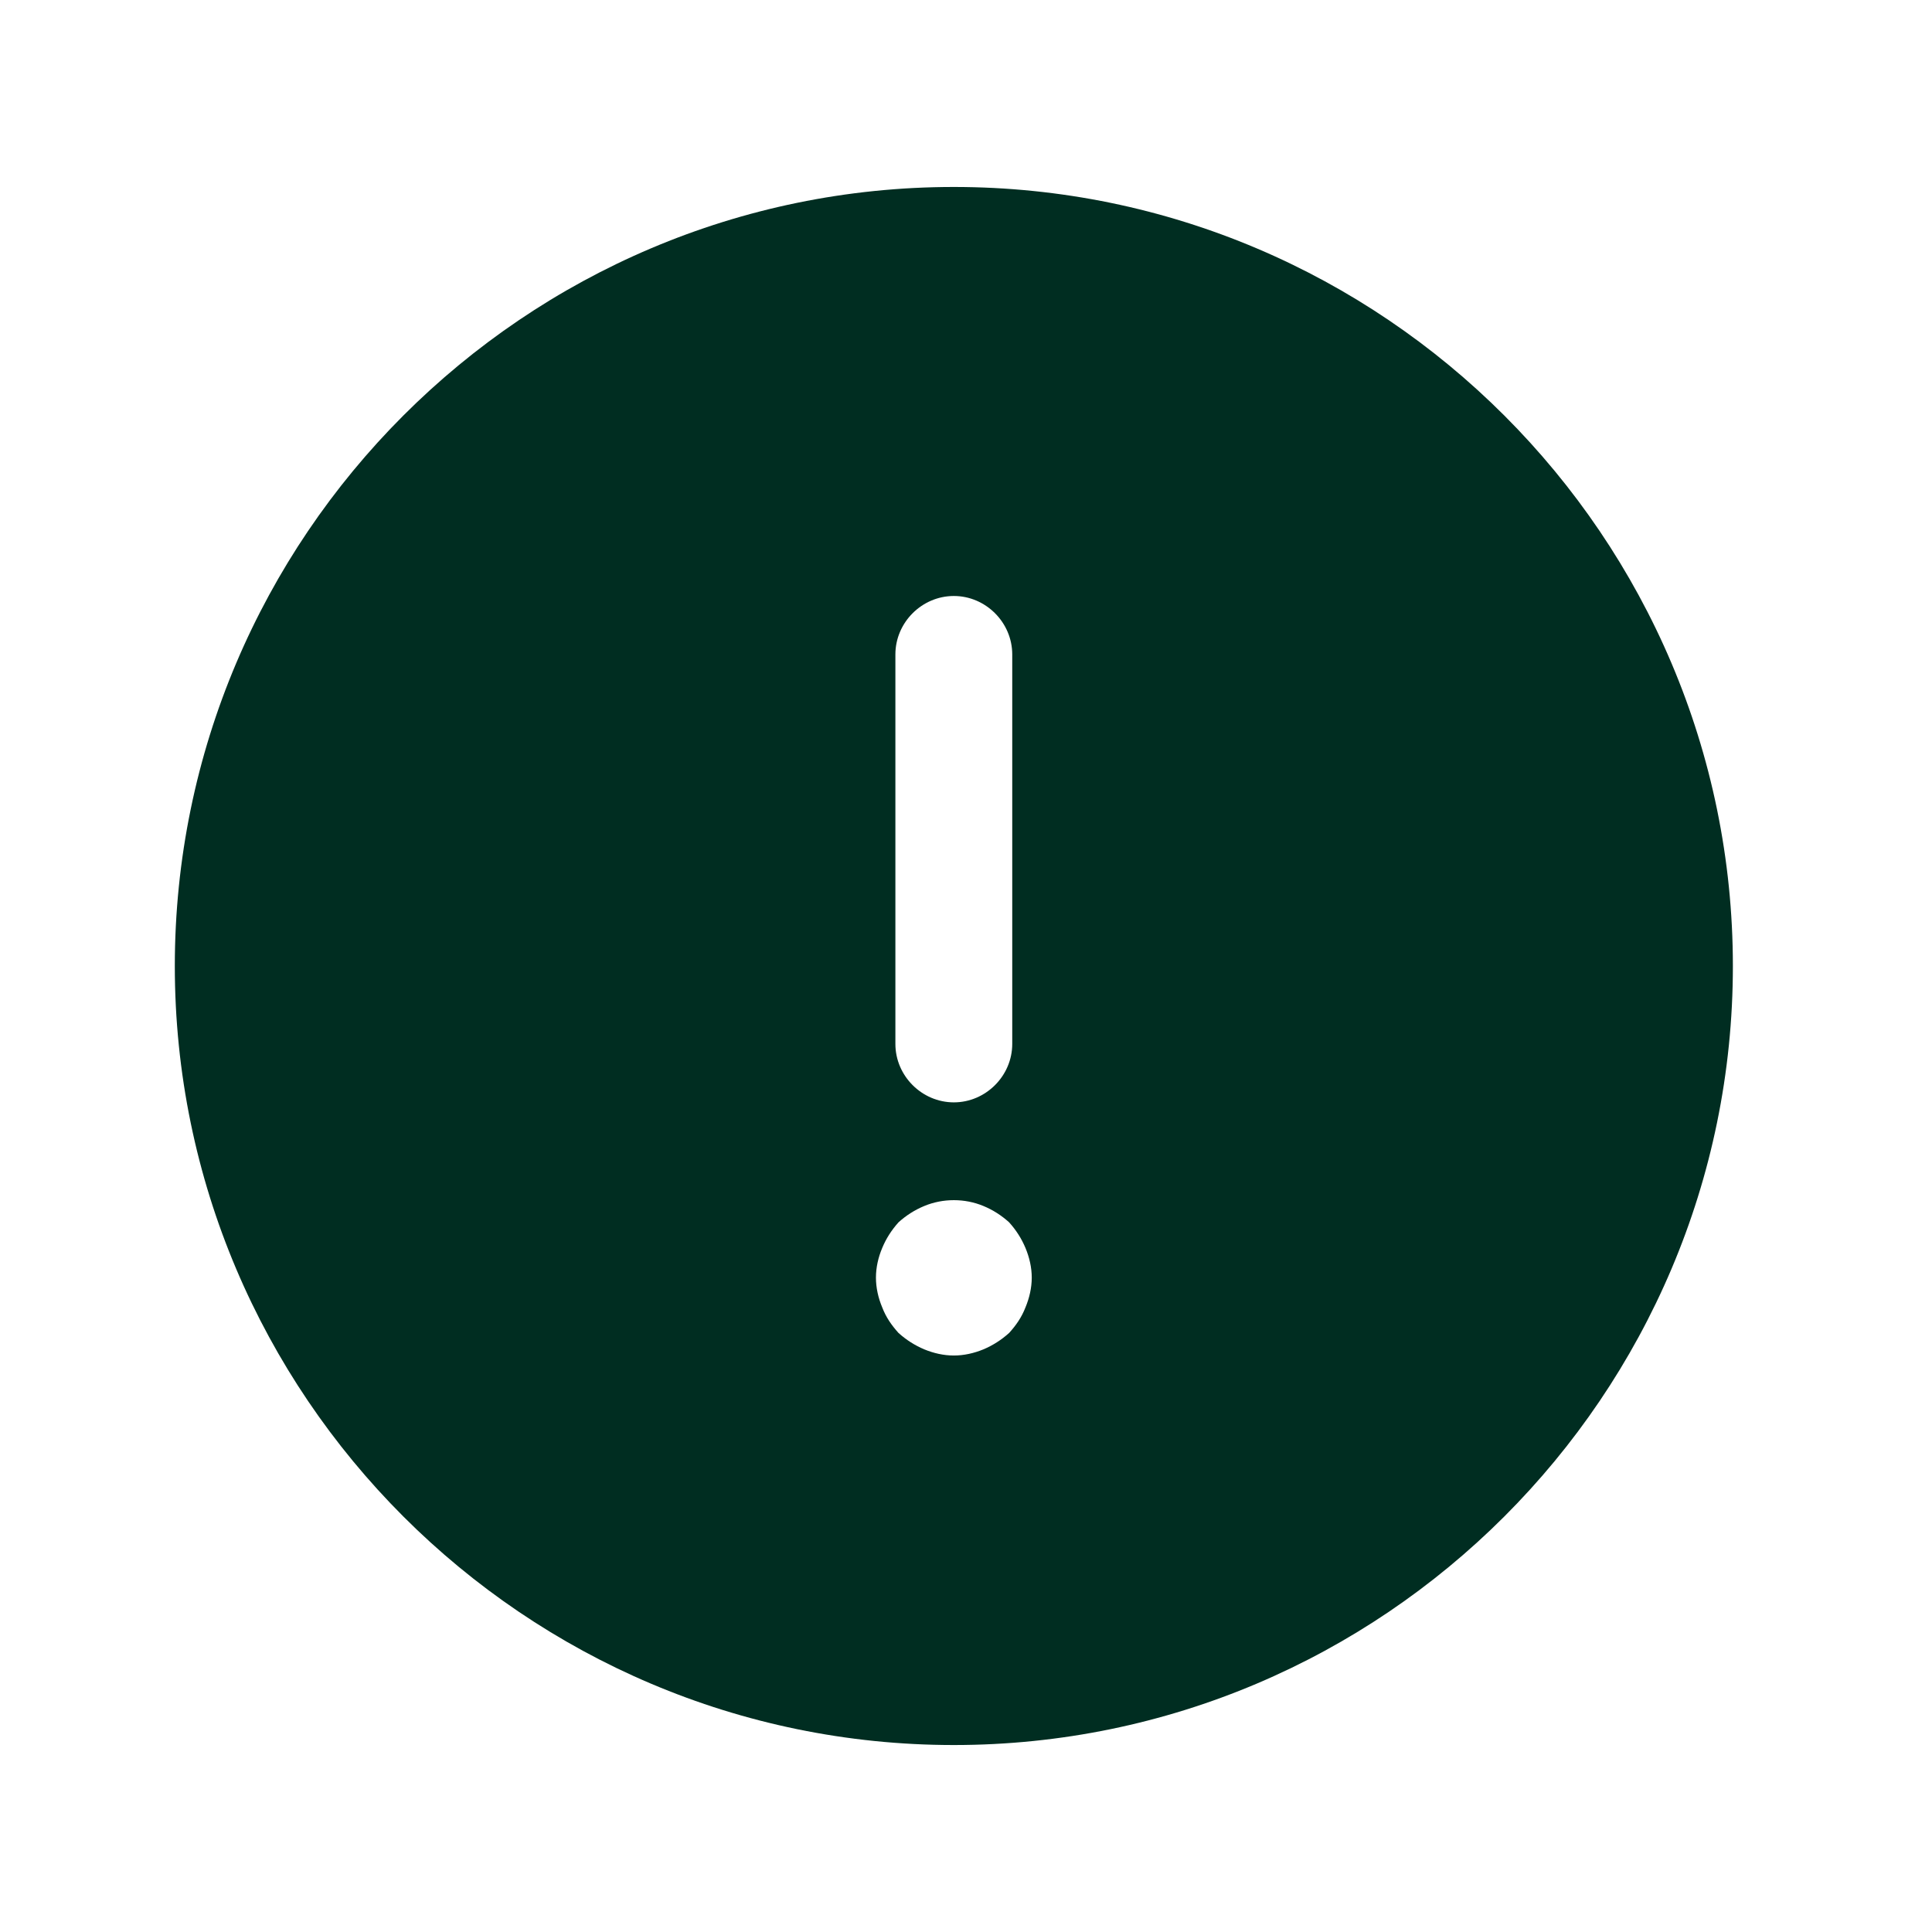 <svg width="31" height="31" viewBox="0 0 31 31" fill="none" xmlns="http://www.w3.org/2000/svg">
<path d="M15.305 3C8.417 3 2.805 8.613 2.805 15.501C2.805 22.388 8.417 28 15.305 28C22.192 28 27.805 22.388 27.805 15.501C27.805 8.613 22.192 3 15.305 3ZM14.367 10.501C14.367 9.988 14.792 9.563 15.305 9.563C15.817 9.563 16.242 9.988 16.242 10.501V16.75C16.242 17.263 15.817 17.688 15.305 17.688C14.792 17.688 14.367 17.263 14.367 16.75V10.501ZM16.455 20.976C16.392 21.138 16.305 21.263 16.192 21.388C16.067 21.5 15.93 21.588 15.78 21.651C15.63 21.713 15.467 21.75 15.305 21.75C15.142 21.75 14.98 21.713 14.83 21.651C14.68 21.588 14.542 21.5 14.417 21.388C14.305 21.263 14.217 21.138 14.155 20.976C14.092 20.826 14.055 20.663 14.055 20.5C14.055 20.338 14.092 20.175 14.155 20.026C14.217 19.875 14.305 19.738 14.417 19.613C14.542 19.5 14.68 19.413 14.83 19.351C15.13 19.226 15.48 19.226 15.78 19.351C15.93 19.413 16.067 19.5 16.192 19.613C16.305 19.738 16.392 19.875 16.455 20.026C16.517 20.175 16.555 20.338 16.555 20.5C16.555 20.663 16.517 20.826 16.455 20.976Z" fill="#002D21"/>
</svg>
